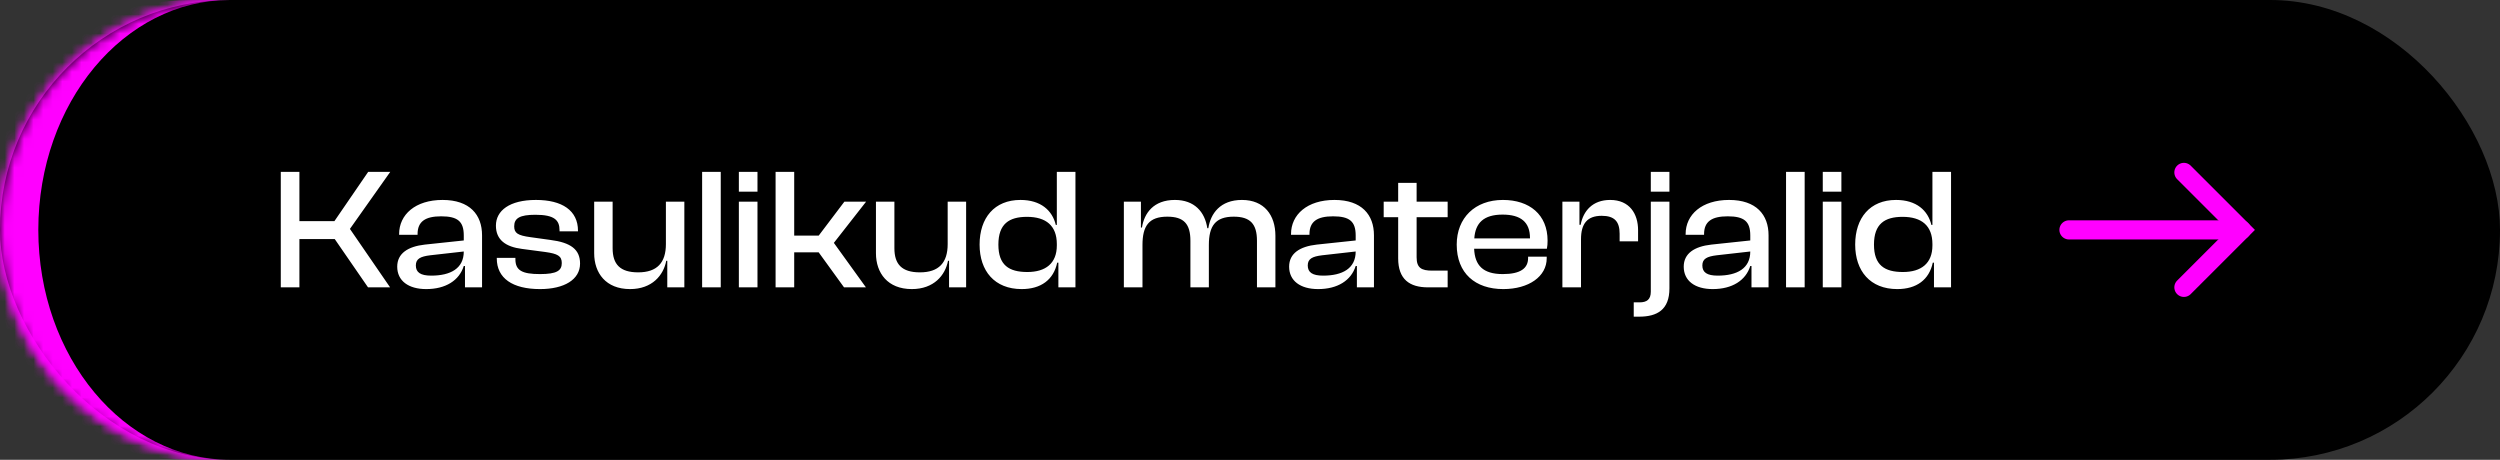 <svg width="261" height="48" viewBox="0 0 261 48" fill="none" xmlns="http://www.w3.org/2000/svg">
<rect x="0" y="0" width="261" height="48" fill="#333333" stroke="none"/>
<mask id="path-1-inside-1_10003_18973" fill="white">
<path d="M0 24C0 10.745 10.745 0 24 0H237C250.255 0 261 10.745 261 24C261 37.255 250.255 48 237 48H24C10.745 48 0 37.255 0 24Z"/>
</mask>
<path d="M0 0H261H0ZM261 48H0H261ZM20 48C6.745 48 -4 37.255 -4 24C-4 10.745 6.745 0 20 0H24C12.954 0 4 10.745 4 24C4 37.255 12.954 48 24 48H20ZM261 0V48V0Z" fill="#FF00FF" mask="url(#path-1-inside-1_10003_18973)"/>
<rect width="261" height="48" rx="24" fill="black"/>
<path d="M31.258 30H29.314V17.94H31.258V23.088H34.912L38.44 17.94H40.744L36.532 23.898L40.726 30H38.422L34.948 24.96H31.258V30ZM44.494 30.18C42.64 30.18 41.47 29.316 41.47 27.84C41.47 26.454 42.586 25.734 44.35 25.536L48.418 25.104V24.582C48.418 23.106 47.77 22.584 46.06 22.584C44.404 22.584 43.594 23.124 43.594 24.438V24.51H41.668V24.438C41.668 22.404 43.36 20.874 46.204 20.874C49.048 20.874 50.326 22.422 50.326 24.564V30H48.544V27.768H48.418C47.95 29.28 46.528 30.18 44.494 30.18ZM43.414 27.714C43.414 28.434 43.9 28.776 45.016 28.776C47.05 28.776 48.418 28.02 48.418 26.256L44.908 26.652C43.9 26.778 43.414 27.012 43.414 27.714ZM56.382 30.18C53.502 30.18 51.864 29.046 51.864 26.976V26.922H53.808V27.066C53.808 28.236 54.51 28.614 56.382 28.614C58.128 28.614 58.65 28.254 58.65 27.462C58.65 26.724 58.218 26.49 56.94 26.31L54.492 25.986C52.8 25.77 51.774 25.05 51.774 23.556C51.774 21.99 53.196 20.874 55.95 20.874C58.686 20.874 60.342 21.972 60.342 24.096V24.15H58.416V24.042C58.416 22.98 57.876 22.422 55.896 22.422C54.258 22.422 53.682 22.782 53.682 23.628C53.682 24.33 54.042 24.582 55.392 24.762L57.462 25.05C59.586 25.32 60.558 26.04 60.558 27.516C60.558 29.19 58.902 30.18 56.382 30.18ZM65.776 30.18C63.256 30.18 62.032 28.506 62.032 26.436V21.054H63.958V25.914C63.958 27.588 64.732 28.434 66.622 28.434C68.602 28.434 69.52 27.426 69.52 25.482V21.054H71.446V30H69.664V27.228H69.556C69.268 28.74 68.08 30.18 65.776 30.18ZM75.246 30H73.302V17.94H75.246V30ZM79.081 20.01H77.137V17.94H79.081V20.01ZM79.081 30H77.137V21.054H79.081V30ZM82.915 30H80.971V17.94H82.915V24.6H85.471L88.153 21.054H90.421L87.055 25.356L90.403 30H88.117L85.471 26.346H82.915V30ZM95.193 30.18C92.673 30.18 91.449 28.506 91.449 26.436V21.054H93.375V25.914C93.375 27.588 94.149 28.434 96.039 28.434C98.019 28.434 98.937 27.426 98.937 25.482V21.054H100.863V30H99.081V27.228H98.973C98.685 28.74 97.497 30.18 95.193 30.18ZM106.661 30.18C103.835 30.18 102.269 28.29 102.269 25.536C102.269 22.746 103.817 20.874 106.535 20.874C108.659 20.874 109.865 21.972 110.225 23.484H110.333V17.94H112.277V30H110.495V27.426H110.369C109.991 29.208 108.677 30.18 106.661 30.18ZM104.231 25.536C104.231 27.678 105.329 28.398 107.255 28.398C109.163 28.398 110.333 27.498 110.333 25.626V25.482C110.333 23.574 109.217 22.638 107.219 22.638C105.347 22.638 104.231 23.376 104.231 25.536ZM119.275 30H117.331V21.054H119.113V23.754H119.221C119.455 22.26 120.427 20.874 122.659 20.874C124.693 20.874 125.791 22.116 126.043 23.826H126.151C126.385 22.296 127.393 20.874 129.661 20.874C131.983 20.874 133.153 22.458 133.153 24.618V30H131.227V25.14C131.227 23.376 130.525 22.62 128.797 22.62C126.889 22.62 126.205 23.592 126.205 25.572V30H124.279V25.14C124.279 23.376 123.595 22.62 121.867 22.62C119.941 22.62 119.275 23.592 119.275 25.572V30ZM137.609 30.18C135.755 30.18 134.585 29.316 134.585 27.84C134.585 26.454 135.701 25.734 137.465 25.536L141.533 25.104V24.582C141.533 23.106 140.885 22.584 139.175 22.584C137.519 22.584 136.709 23.124 136.709 24.438V24.51H134.783V24.438C134.783 22.404 136.475 20.874 139.319 20.874C142.163 20.874 143.441 22.422 143.441 24.564V30H141.659V27.768H141.533C141.065 29.28 139.643 30.18 137.609 30.18ZM136.529 27.714C136.529 28.434 137.015 28.776 138.131 28.776C140.165 28.776 141.533 28.02 141.533 26.256L138.023 26.652C137.015 26.778 136.529 27.012 136.529 27.714ZM151.135 30H149.083C147.157 30 145.969 29.154 145.969 26.976V22.674H144.457V21.054H145.969V19.092H147.895V21.054H151.135V22.674H147.895V26.868C147.895 27.966 148.399 28.254 149.515 28.254H151.135V30ZM156.941 30.18C154.007 30.18 152.081 28.524 152.081 25.536C152.081 22.746 153.989 20.874 156.905 20.874C159.677 20.874 161.567 22.404 161.567 25.122C161.567 25.446 161.549 25.698 161.495 25.968H153.899C153.971 27.696 154.817 28.614 156.887 28.614C158.759 28.614 159.533 28.002 159.533 26.94V26.796H161.477V26.958C161.477 28.866 159.605 30.18 156.941 30.18ZM156.869 22.404C154.889 22.404 154.025 23.286 153.917 24.888H159.731V24.852C159.731 23.196 158.777 22.404 156.869 22.404ZM165.057 30H163.113V21.054H164.895V23.466H165.021C165.291 22.026 166.263 20.874 168.099 20.874C170.133 20.874 171.015 22.332 171.015 24.024V25.194H169.089V24.402C169.089 23.124 168.549 22.53 167.217 22.53C165.687 22.53 165.057 23.376 165.057 24.978V30ZM174.288 20.01H172.344V17.94H174.288V20.01ZM171.12 33.06H170.562V31.566H171.174C171.93 31.566 172.344 31.26 172.344 30.45V21.054H174.288V30.108C174.288 32.34 173.01 33.06 171.12 33.06ZM178.805 30.18C176.951 30.18 175.781 29.316 175.781 27.84C175.781 26.454 176.897 25.734 178.661 25.536L182.729 25.104V24.582C182.729 23.106 182.081 22.584 180.371 22.584C178.715 22.584 177.905 23.124 177.905 24.438V24.51H175.979V24.438C175.979 22.404 177.671 20.874 180.515 20.874C183.359 20.874 184.637 22.422 184.637 24.564V30H182.855V27.768H182.729C182.261 29.28 180.839 30.18 178.805 30.18ZM177.725 27.714C177.725 28.434 178.211 28.776 179.327 28.776C181.361 28.776 182.729 28.02 182.729 26.256L179.219 26.652C178.211 26.778 177.725 27.012 177.725 27.714ZM188.407 30H186.463V17.94H188.407V30ZM192.241 20.01H190.297V17.94H192.241V20.01ZM192.241 30H190.297V21.054H192.241V30ZM198.073 30.18C195.247 30.18 193.681 28.29 193.681 25.536C193.681 22.746 195.229 20.874 197.947 20.874C200.071 20.874 201.277 21.972 201.637 23.484H201.745V17.94H203.689V30H201.907V27.426H201.781C201.403 29.208 200.089 30.18 198.073 30.18ZM195.643 25.536C195.643 27.678 196.741 28.398 198.667 28.398C200.575 28.398 201.745 27.498 201.745 25.626V25.482C201.745 23.574 200.629 22.638 198.631 22.638C196.759 22.638 195.643 23.376 195.643 25.536Z" fill="white"/>
<path d="M228 30L234 24L228 18" stroke="#FF00FF" stroke-width="2" stroke-linecap="round"/>
<path d="M216 24H233" stroke="#FF00FF" stroke-width="2" stroke-linecap="round"/>
<path d="M234 24H233" stroke="#FF00FF" stroke-width="2" stroke-linecap="round"/>
<mask id="path-8-inside-2_10003_18973" fill="white">
<path d="M0 24C0 10.745 10.745 0 24 0H237C250.255 0 261 10.745 261 24C261 37.255 250.255 48 237 48H24C10.745 48 0 37.255 0 24Z"/>
</mask>
<path d="M0 0H261H0ZM261 48H0H261ZM20 48C6.745 48 -4 37.255 -4 24C-4 10.745 6.745 0 20 0H24C12.954 0 4 10.745 4 24C4 37.255 12.954 48 24 48H20ZM261 0V48V0Z" fill="#FF00FF" mask="url(#path-8-inside-2_10003_18973)"/>
</svg>
